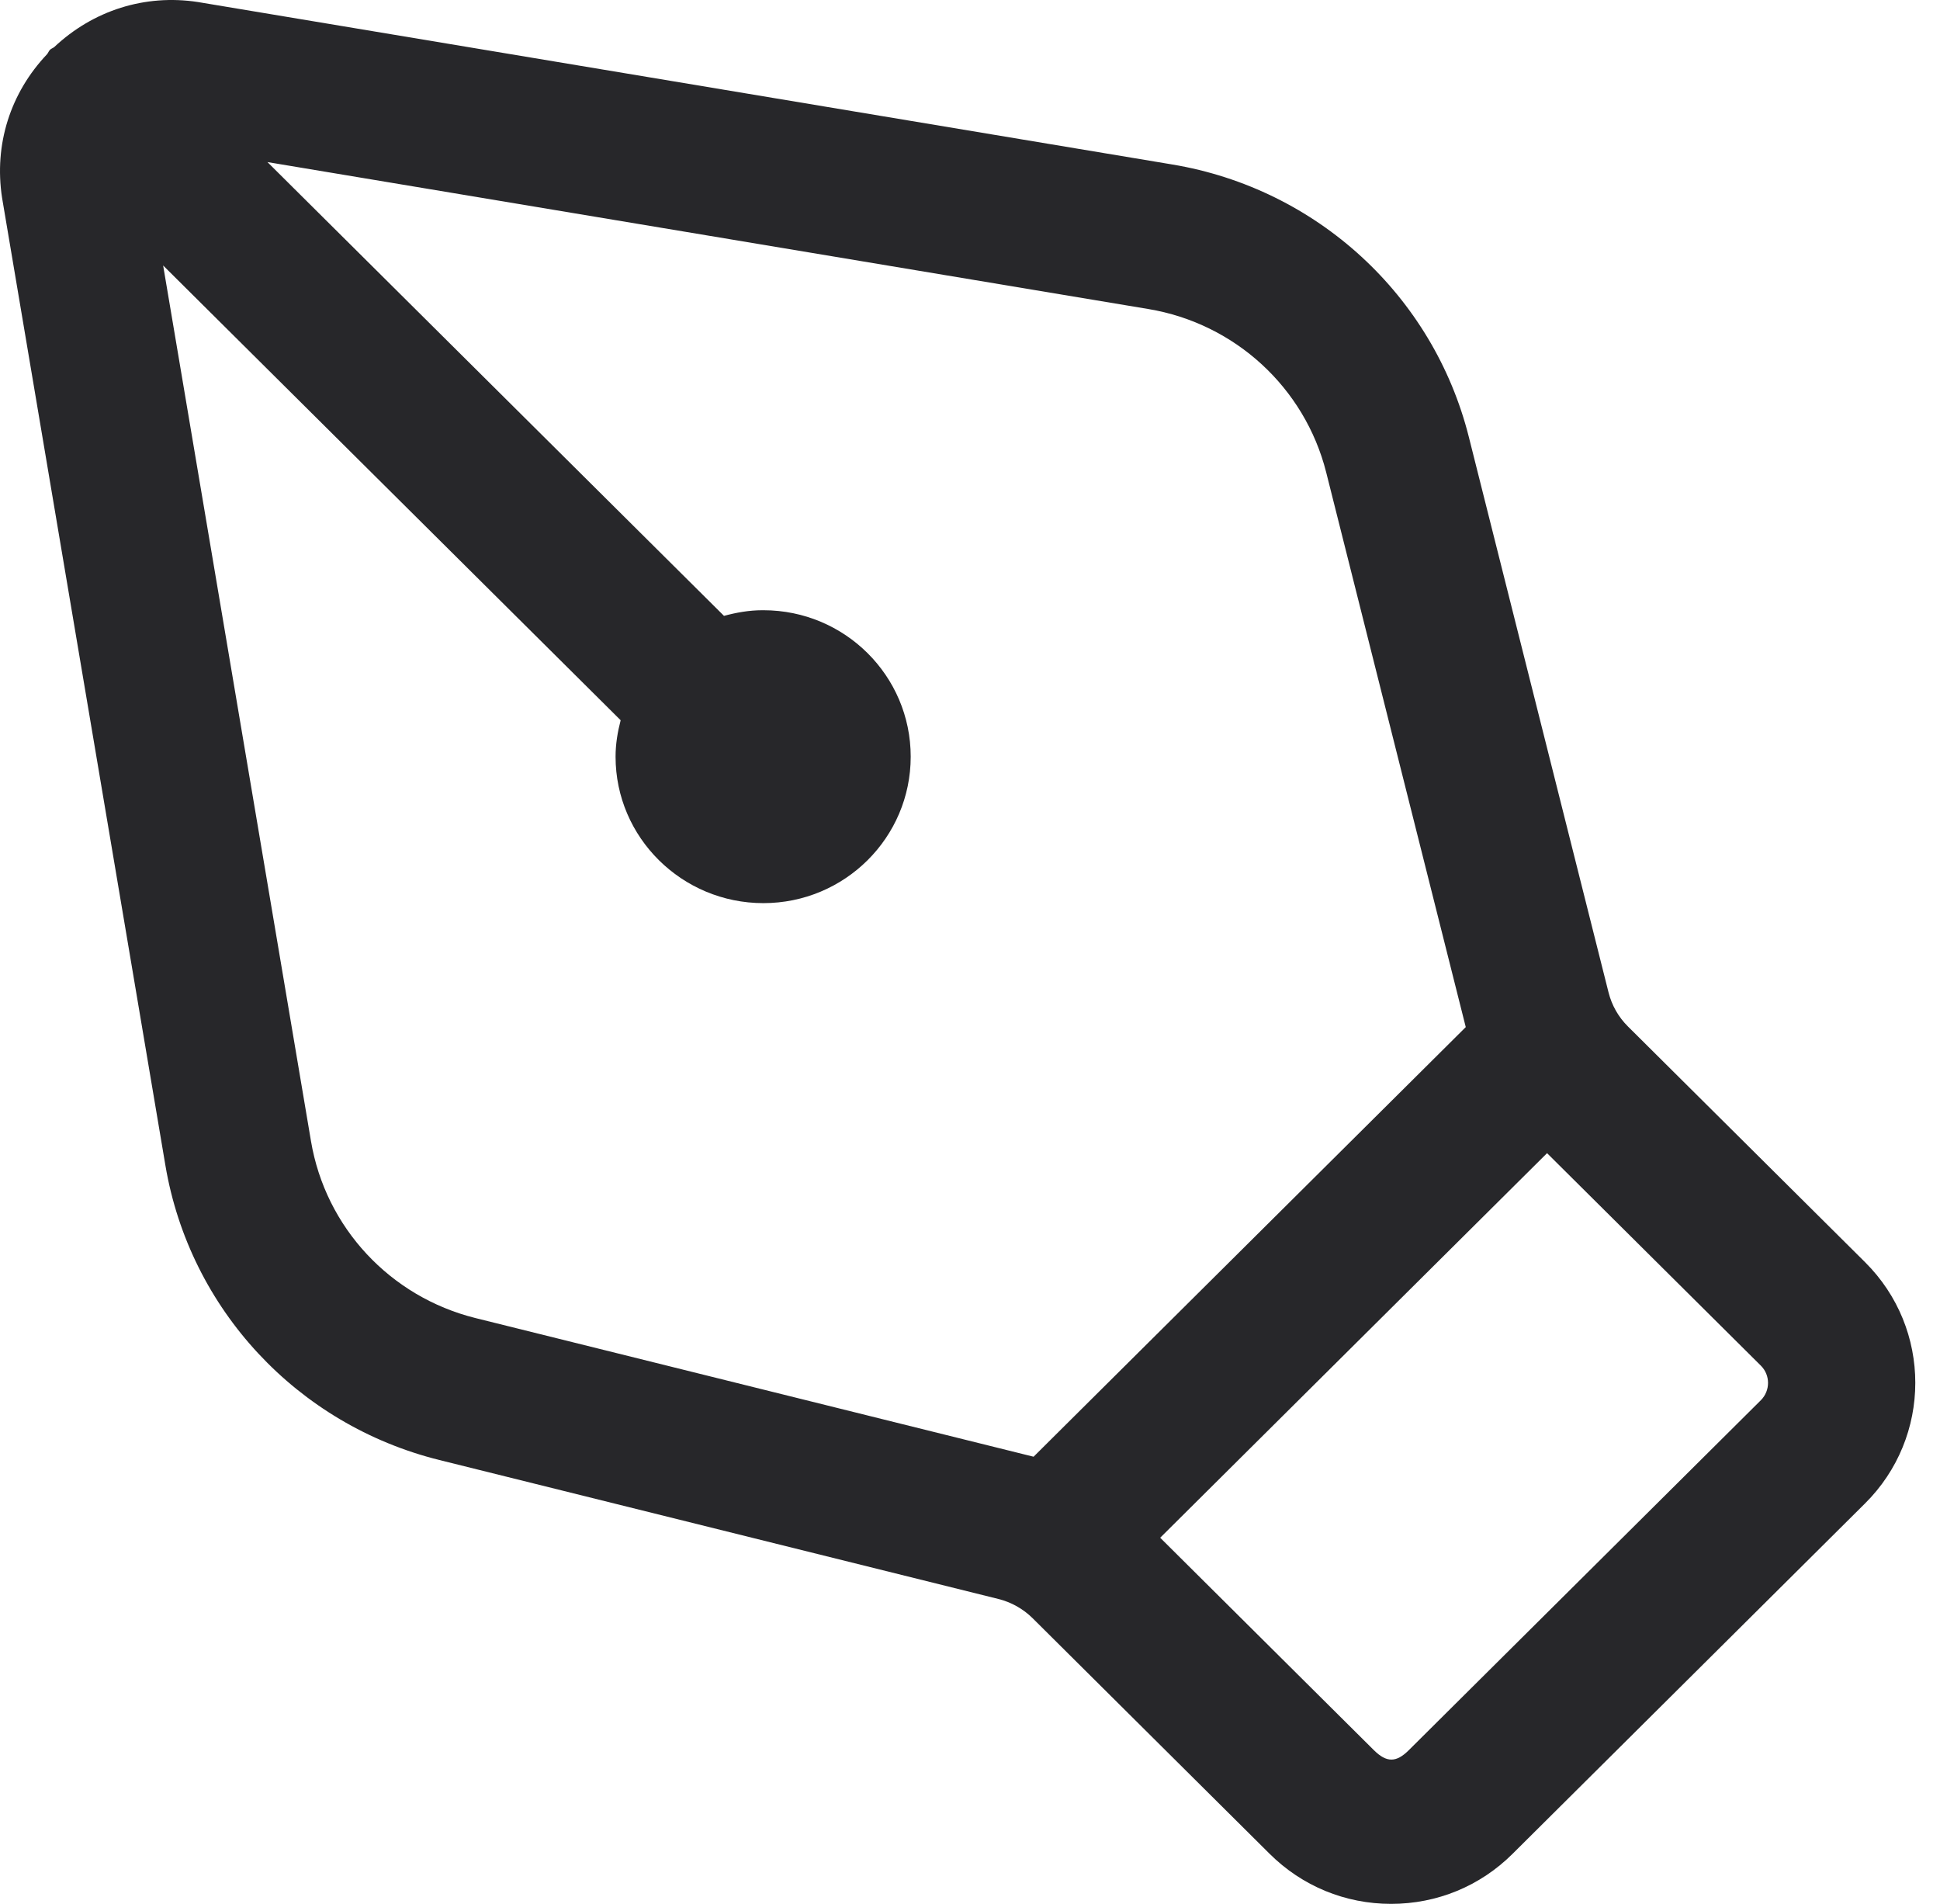 <svg xmlns="http://www.w3.org/2000/svg" fill="none" viewBox="0 0 53 52" height="52" width="53">
<path fill="#27272A" d="M50.951 34.472L44.474 28.035C44.216 27.779 44.034 27.459 43.945 27.107L40.127 11.931C39.155 8.072 35.978 5.152 32.029 4.493L5.41 0.056C3.958 -0.168 2.544 0.288 1.484 1.283C1.447 1.315 1.401 1.325 1.366 1.36C1.331 1.395 1.318 1.443 1.286 1.48C0.287 2.533 -0.169 3.941 0.057 5.405L4.519 31.832C5.182 35.755 8.12 38.912 12.003 39.877L27.274 43.672C27.628 43.76 27.95 43.941 28.21 44.197L34.685 50.632C35.573 51.515 36.751 52 38.004 52C39.26 52 40.438 51.515 41.324 50.632L50.946 41.069C52.784 39.251 52.784 36.291 50.951 34.472ZM8.496 31.168L4.457 7.251L16.956 19.672C16.873 19.992 16.817 20.32 16.817 20.667C16.817 22.875 18.631 24.667 20.855 24.667C23.079 24.667 24.88 22.875 24.88 20.667C24.88 18.459 23.079 16.667 20.855 16.667H20.828C20.463 16.667 20.114 16.731 19.779 16.821L7.307 4.427L31.371 8.44C33.74 8.835 35.646 10.587 36.231 12.901L40.044 28.053L28.237 39.787L12.99 36C10.656 35.419 8.893 33.523 8.496 31.168ZM48.107 38.243L38.485 47.805C38.144 48.144 37.881 48.144 37.537 47.805L31.696 42L42.265 31.496L48.107 37.301C48.367 37.56 48.367 37.981 48.107 38.243Z"></path>
</svg>
